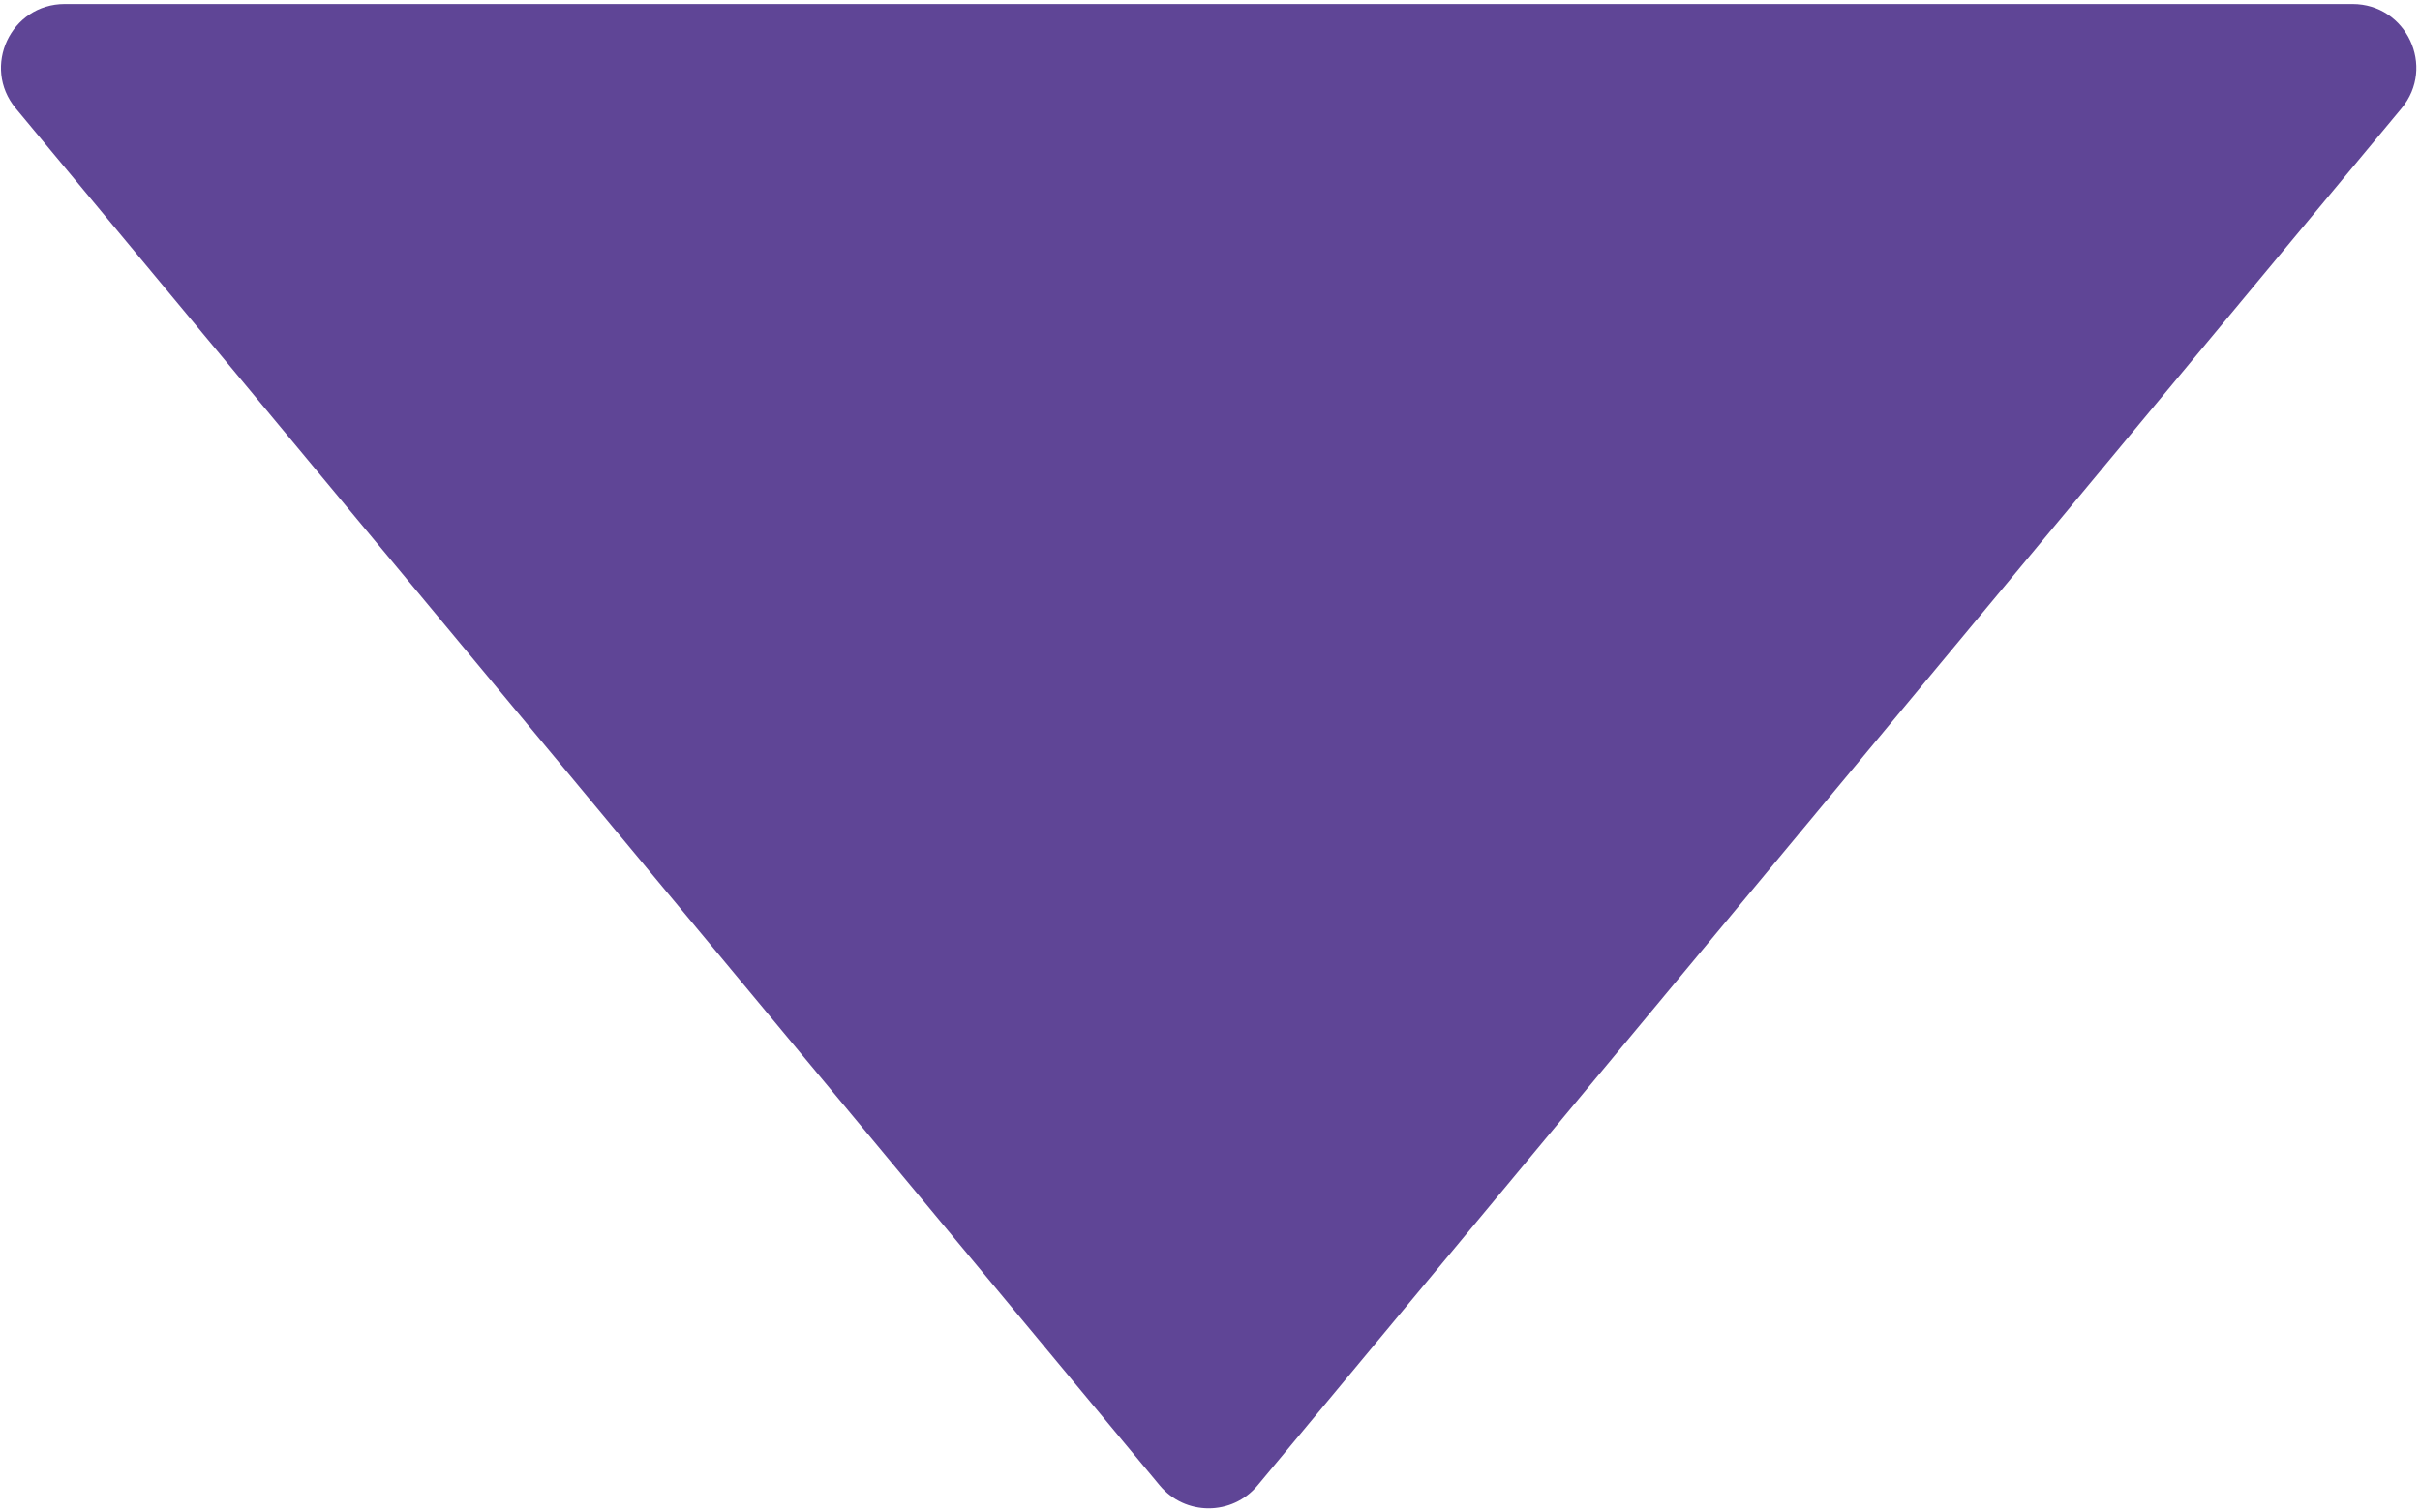<svg xmlns="http://www.w3.org/2000/svg" width="152" height="95" viewBox="0 0 152 95" fill="none"><path d="M78.992 93.296C77.392 95.222 74.437 95.222 72.838 93.296L0.99 6.806C-1.175 4.2 0.679 0.25 4.067 0.25L147.762 0.25C151.151 0.25 153.005 4.2 150.839 6.806L78.992 93.296Z" fill="#5F4596"></path></svg>
